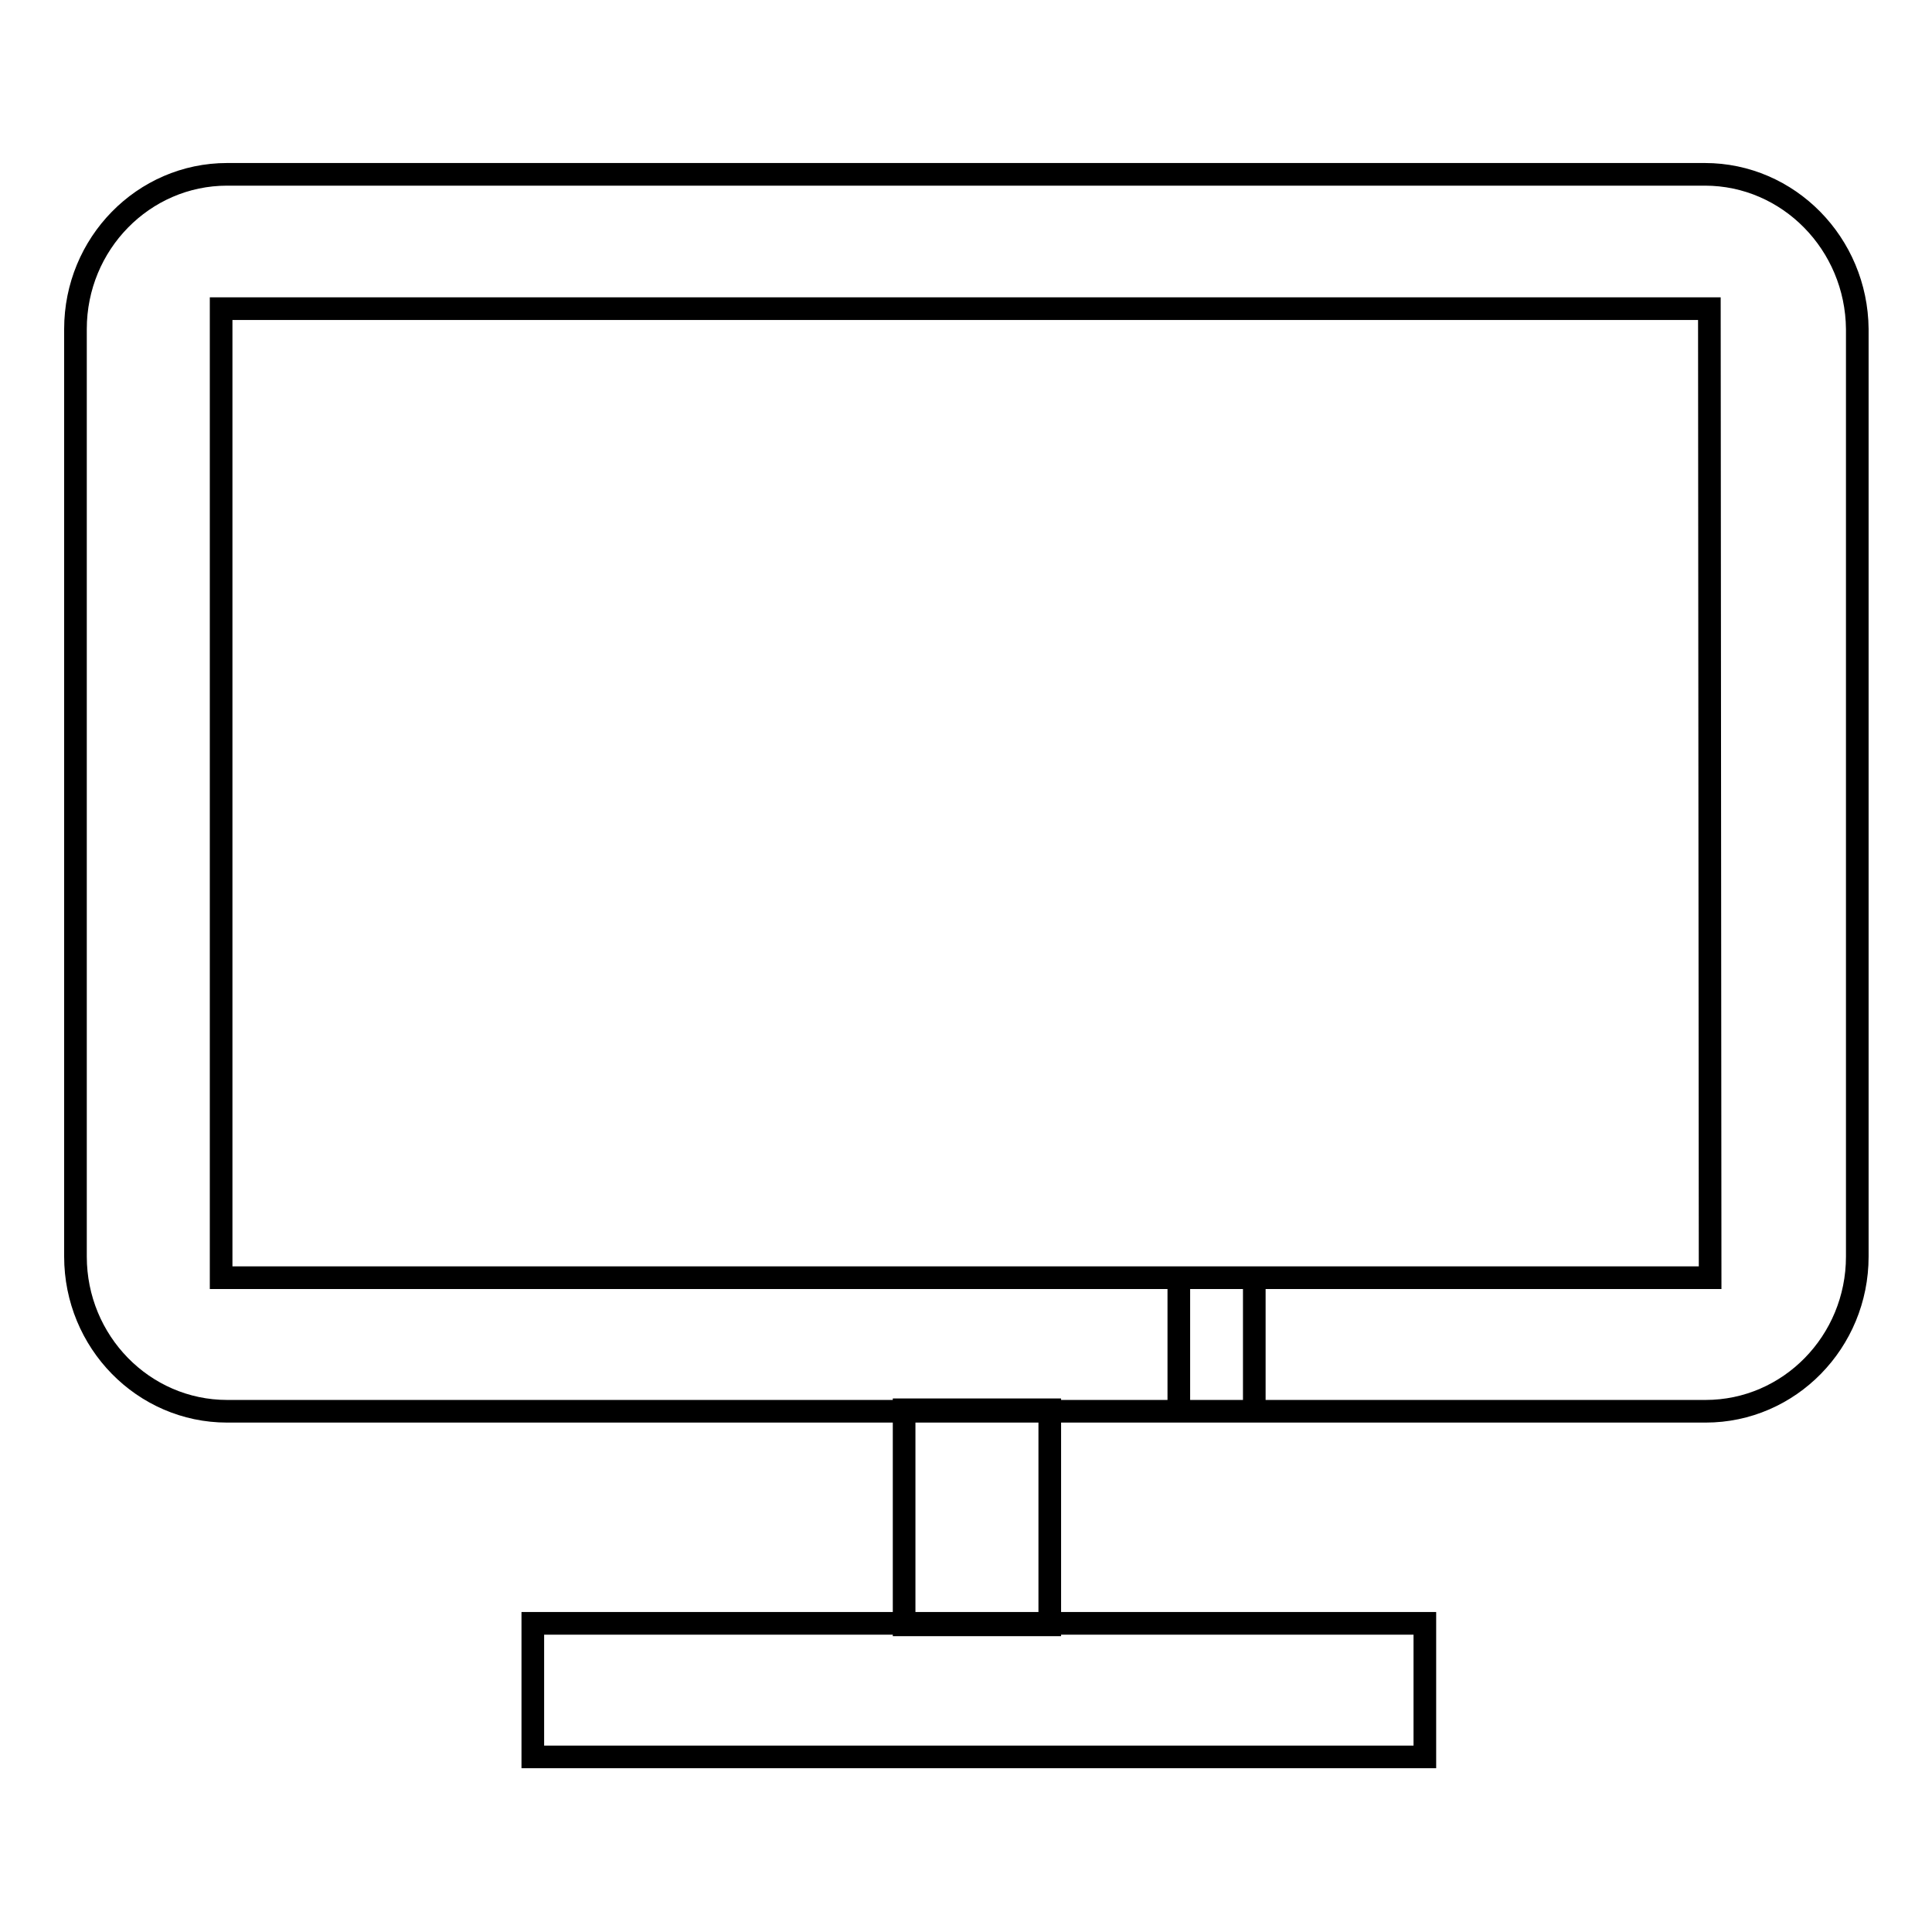 <?xml version="1.0" encoding="utf-8"?>
<!-- Svg Vector Icons : http://www.onlinewebfonts.com/icon -->
<!DOCTYPE svg PUBLIC "-//W3C//DTD SVG 1.1//EN" "http://www.w3.org/Graphics/SVG/1.1/DTD/svg11.dtd">
<svg version="1.1" xmlns="http://www.w3.org/2000/svg" xmlns:xlink="http://www.w3.org/1999/xlink" x="0px" y="0px" viewBox="0 0 256 256" enable-background="new 0 0 256 256" xml:space="preserve">
<g><g><path stroke-width="3" fill-opacity="0" stroke="#000000"  d="M225.9,23.1H30.1C19,23.1,10,32.3,10,43.6v122.9c0,11.3,9,20.5,20.1,20.5h136.1v-17.7l-136.9,0V40.9h197.2l0.1,128.4l-70.4,0V187h69.8c11.1,0,20.1-9.2,20.1-20.5V43.6C246,32.3,237,23.1,225.9,23.1L225.9,23.1z M119.8,186.8h19.3v28.5h-19.3V186.8L119.8,186.8z M70.6,215.1h118.2v17.7H70.6V215.1L70.6,215.1z"/></g></g>
</svg>